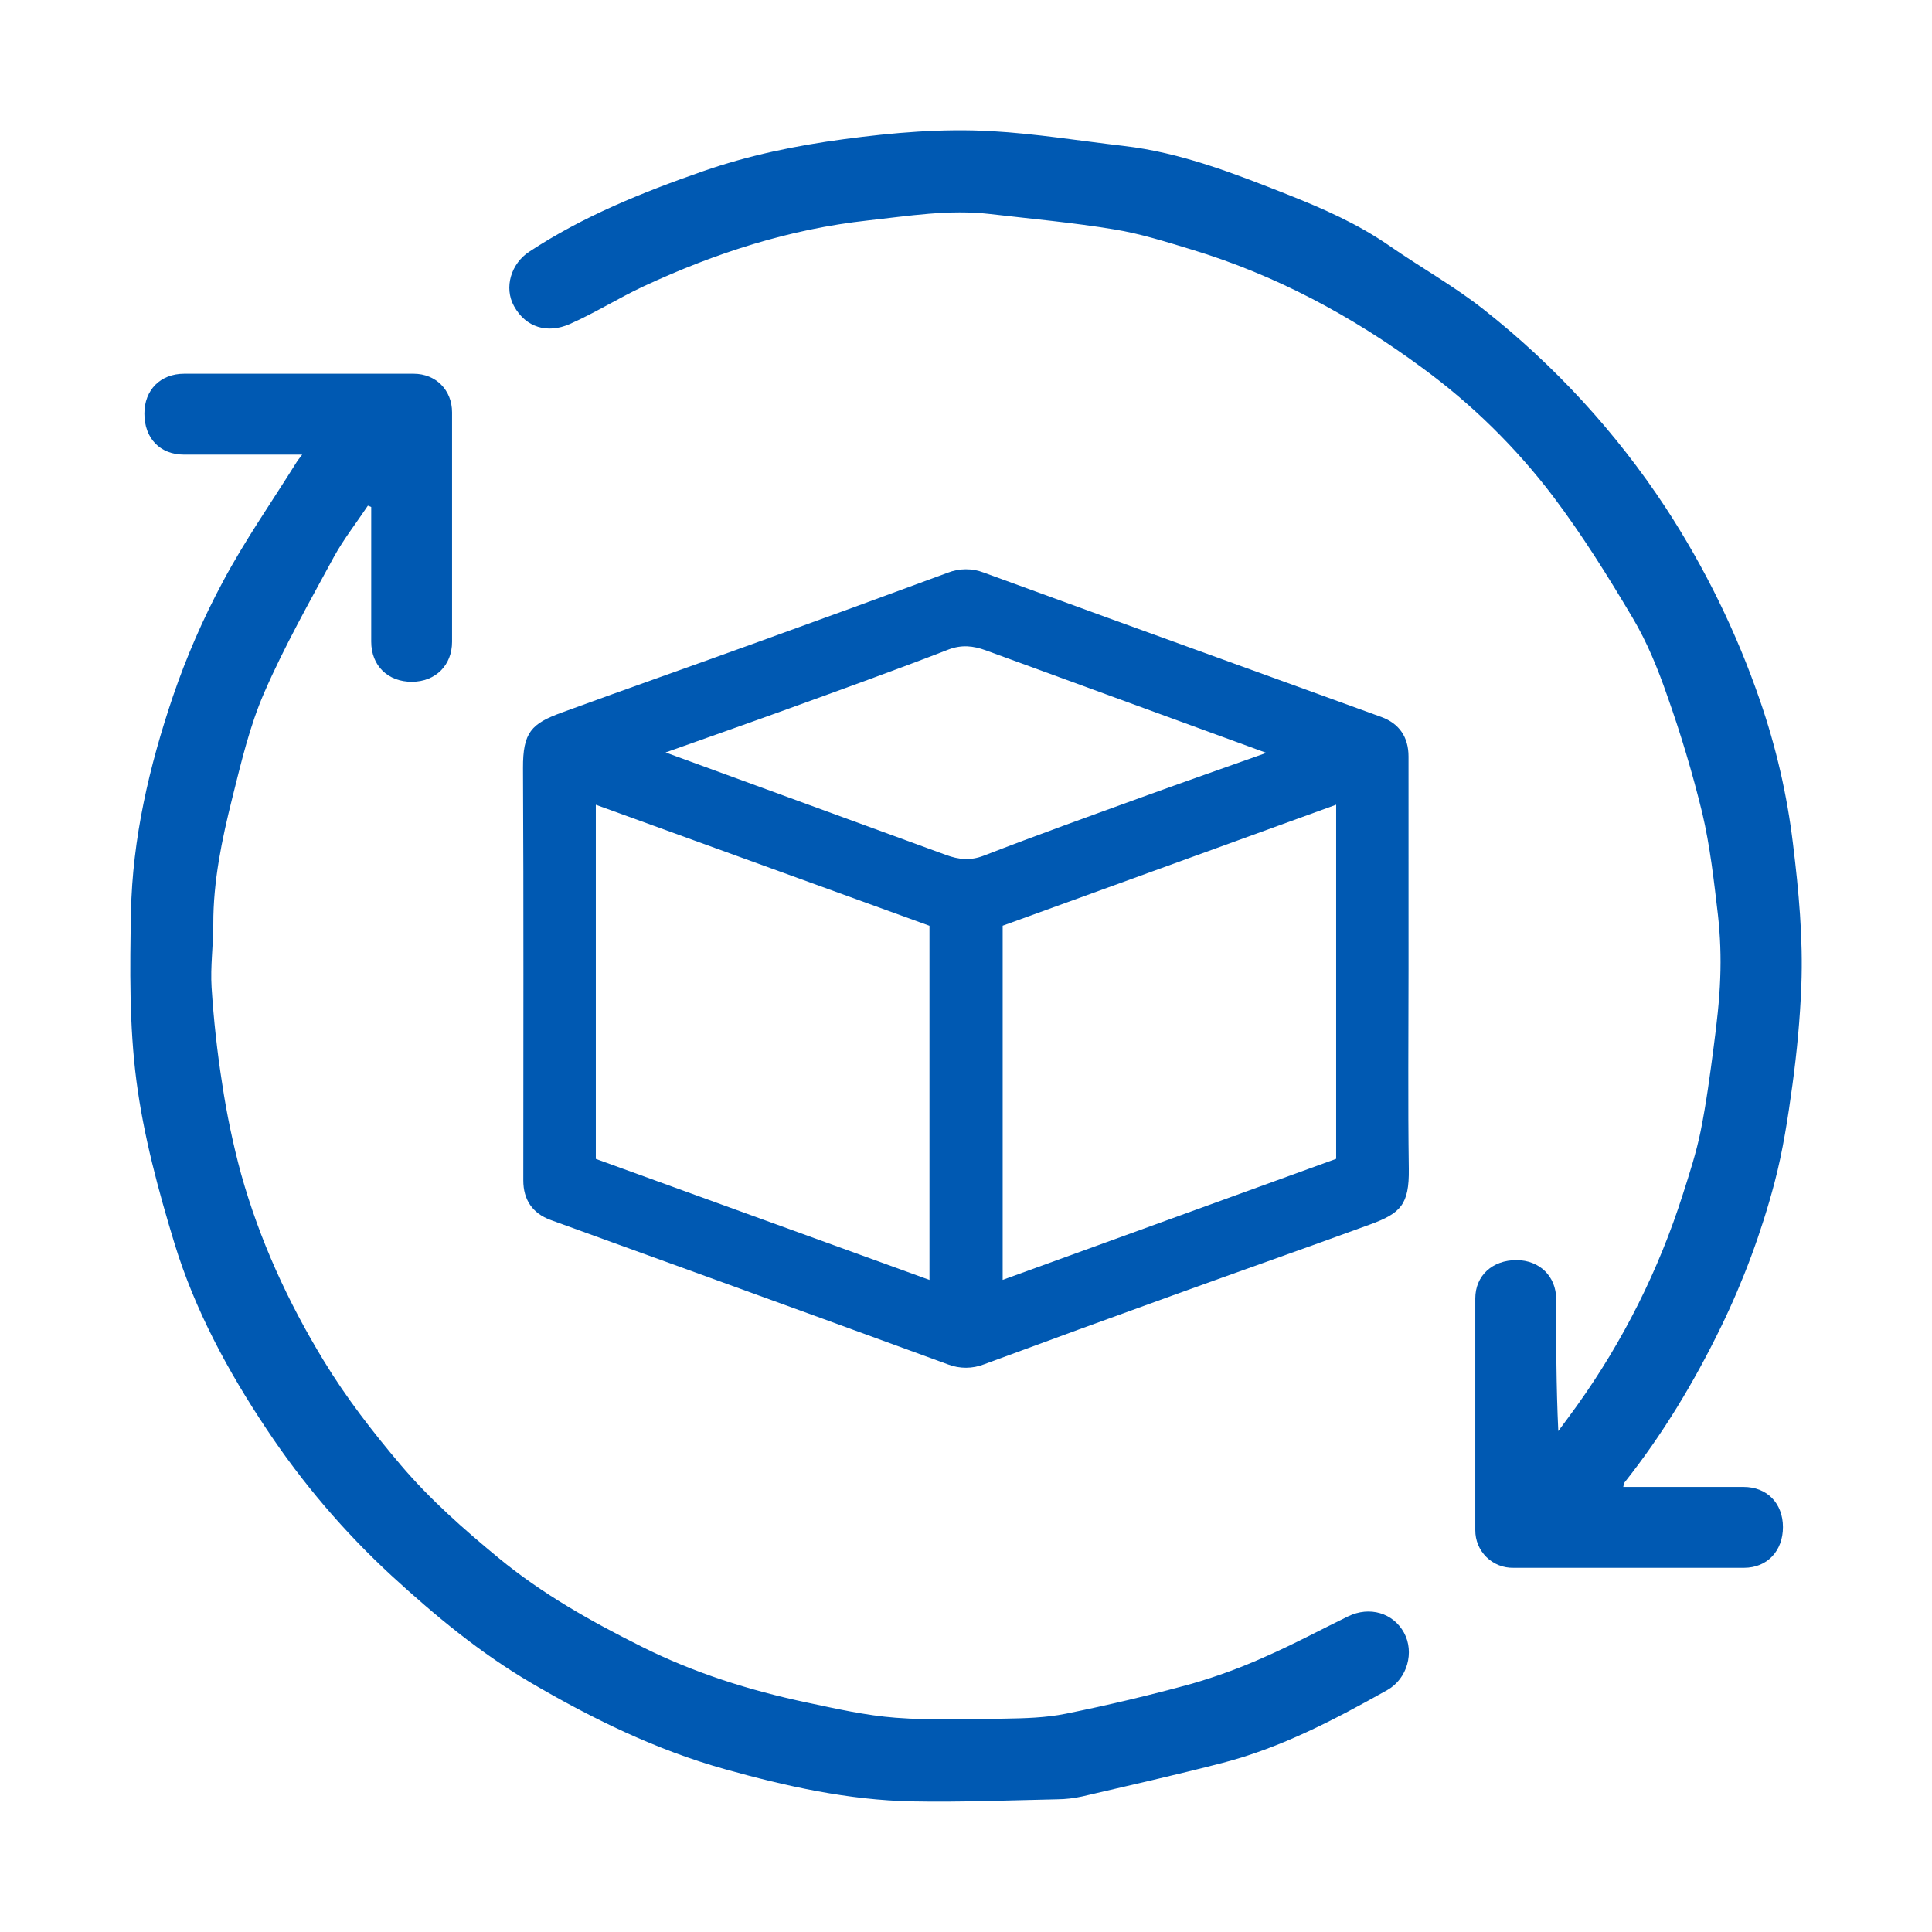 <svg xmlns="http://www.w3.org/2000/svg" xmlns:xlink="http://www.w3.org/1999/xlink" version="1.1" width="1080" height="1080" viewBox="0 0 1080 1080" xml:space="preserve">
<defs>
</defs>
<rect x="0" y="0" width="100%" height="100%" fill="transparent"/>
<g transform="matrix(1 0 0 1 540 540)" id="3ec3341a-0044-4a00-a366-b0f9205d046c">
</g>
<g transform="matrix(1 0 0 1 540 540)" id="5e12357f-0e57-4175-b072-f49c80fc7020">
<rect style="stroke: none; stroke-width: 1; stroke-dasharray: none; stroke-linecap: butt; stroke-dashoffset: 0; stroke-linejoin: miter; stroke-miterlimit: 4; fill: rgb(255,255,255); fill-rule: nonzero; opacity: 1; visibility: hidden;" vector-effect="non-scaling-stroke" x="-540" y="-540" rx="0" ry="0" width="1080" height="1080"/>
</g>
<g transform="matrix(1.27 0 0 1.27 540 540)">
<g style="">
		<g transform="matrix(1 0 0 1 -0.04 1.11)">
<path style="stroke: none; stroke-width: 1; stroke-dasharray: none; stroke-linecap: butt; stroke-dashoffset: 0; stroke-linejoin: miter; stroke-miterlimit: 4; fill: rgb(0,89,178); fill-rule: nonzero; opacity: 1;" vector-effect="non-scaling-stroke" transform=" translate(-640.48, -378.51)" d="M 835.31 378.69 C 835.31 408.01 835.01 437.34 835.43 466.69 C 835.66 482.46 831.77 486.26 818.43 491.15 C 789.52 501.73 760.43 511.92 731.52 522.39 Q 689.94 537.39 648.46 552.72 C 643.387 554.717 637.75 554.742 632.66 552.79 Q 577.74 532.7 522.77 512.79 C 501.07 504.91 479.35 497.09 457.66 489.18 C 449.72 486.28 445.66 480.3 445.66 471.76 C 445.66 411.28 445.84 350.76 445.53 290.32 C 445.45 274.55 449.2 270.75 462.53 265.86 C 491.44 255.28 520.53 245.09 549.44 234.62 Q 591.02 219.62 632.5 204.29 C 637.573 202.293 643.21 202.268 648.3 204.22 Q 703.22 224.3 758.19 244.17 C 779.89 252.05 801.61 259.87 823.3 267.78 C 831.24 270.67 835.3 276.66 835.3 285.2 Z M 477.58 306.43 L 477.58 462.31 L 624.44 515.58 L 624.44 359.7 Z M 656.66 359.67 L 656.66 515.55 L 803.45 462.28 L 803.45 306.41 Z M 508.28 283.41 L 552.92 299.72 Q 592.36 314.12 631.8 328.55 C 637.3 330.55 642.38 331.13 648.28 328.86 C 671.49 319.86 694.9 311.46 718.28 302.97 C 736.28 296.44 754.34 290.12 772.71 283.59 L 728.07 267.28 Q 688.63 252.88 649.2 238.45 C 643.69 236.45 638.61 235.87 632.71 238.14 C 609.5 247.14 586.09 255.54 562.71 264.03 C 544.72 270.56 526.65 276.88 508.28 283.41 Z" stroke-linecap="round"/>
</g>
		<g transform="matrix(1 0 0 1 83.43 -51.48)">
<path style="stroke: none; stroke-width: 1; stroke-dasharray: none; stroke-linecap: butt; stroke-dashoffset: 0; stroke-linejoin: miter; stroke-miterlimit: 4; fill: rgb(0,89,178); fill-rule: nonzero; opacity: 1;" vector-effect="non-scaling-stroke" transform=" translate(-723.96, -325.92)" d="M 929.83 606.69 C 947.83 606.69 965.29 606.69 982.78 606.69 C 993.11 606.69 1000.11 613.88 1000.12 624.37 C 1000.13 634.86 993.18 642.28 983.02 642.29 Q 932.28 642.29 881.53 642.29 C 877.08 642.396 872.777 640.693 869.605 637.57 C 866.434 634.447 864.664 630.171 864.7 625.72 Q 864.7 574.72 864.7 523.72 C 864.7 513.72 872.21 506.84 882.85 506.86 C 893 506.9 900.28 514 900.3 524 C 900.3 543.16 900.3 562.32 901.24 582.1 C 903.98 578.38 906.76 574.69 909.45 570.93 C 929.777 542.524 945.516 511.101 956.09 477.81 C 959.01 468.67 961.99 459.49 963.89 450.11 C 966.37 437.82 968.02 425.35 969.64 412.91 C 970.95 402.91 972.15 392.86 972.51 382.79 C 972.877 373.498 972.543 364.192 971.51 354.95 C 969.74 339.86 968.05 324.65 964.58 309.95 C 960.308 292.458 955.144 275.195 949.11 258.23 C 945.05 246.53 940.29 234.81 934 224.23 C 923.1 205.82 911.69 187.57 898.82 170.52 C 882.452 149.024 863.065 130.004 841.26 114.05 C 810.33 91.23 776.79 73.23 739.85 62.05 C 728.62 58.65 717.33 55.05 705.8 53.18 C 687.73 50.18 669.43 48.55 651.22 46.42 C 633.01 44.29 615.28 47.28 597.35 49.24 C 562.71 53.04 530.13 63.6 498.74 78.18 C 487.63 83.34 477.21 89.98 466.01 94.88 C 456.37 99.1 446.82 96.46 441.58 86.95 C 437.03 78.71 440.33 68.14 448.35 62.95 C 472 47.39 498 36.91 524.53 27.66 C 544.73 20.6 565.53 16.3 586.81 13.46 C 608.43 10.57 630.11 8.7 651.81 9.93 C 671.24 11.03 690.55 14.19 709.92 16.43 C 735.21 19.36 758.68 28.59 782.07 37.83 C 797.63 43.98 812.97 50.73 826.87 60.37 C 840.77 70.01 855.41 78.15 868.51 88.52 C 899.683 113.09 926.695 142.52 948.51 175.68 C 965.769 202.107 979.694 230.566 989.97 260.41 C 997.07 280.903 1001.955 302.097 1004.54 323.63 C 1007.08 344.42 1009.02 365.22 1008.21 386.13 C 1007.65 400.66 1006.27 415.21 1004.31 429.62 C 1002.35 444.03 1000.11 458.79 996.36 472.95 C 990.594 494.742 982.73 515.924 972.88 536.2 C 961.05 560.53 947.22 583.51 930.42 604.69 C 930.1 605 930.11 605.61 929.83 606.69 Z" stroke-linecap="round"/>
</g>
		<g transform="matrix(1 0 0 1 -86.45 53.56)">
<path style="stroke: none; stroke-width: 1; stroke-dasharray: none; stroke-linecap: butt; stroke-dashoffset: 0; stroke-linejoin: miter; stroke-miterlimit: 4; fill: rgb(0,89,178); fill-rule: nonzero; opacity: 1;" vector-effect="non-scaling-stroke" transform=" translate(-554.08, -430.96)" d="M 348.34 152.31 C 330.34 152.31 313.34 152.31 296.34 152.31 C 285.76 152.31 278.88 145.13 278.89 134.24 C 278.89 123.83 285.97 116.71 296.39 116.71 Q 346.88 116.71 397.39 116.71 C 407.17 116.71 414.31 123.88 414.31 133.71 Q 414.31 184.22 414.31 234.71 C 414.31 245.03 407.06 252.23 396.73 252.3 C 386.07 252.37 378.73 245.2 378.73 234.64 Q 378.73 207.4 378.73 180.14 L 378.73 175.37 L 377.26 174.78 C 372.26 182.3 366.6 189.49 362.26 197.4 C 351.6 217.09 340.51 236.66 331.61 257.14 C 325.19 271.91 321.46 287.94 317.52 303.65 C 312.99 321.78 309.17 340.1 309.22 359 C 309.22 368.29 307.88 377.63 308.47 386.86 C 309.38 401.03 310.92 415.19 313.13 429.21 C 315.13 442.625 317.915 455.911 321.47 469 C 329.6 498 342.02 525.17 357.74 551 C 367.74 567.47 379.39 582.5 391.74 597.06 C 404.59 612.18 419.41 625.26 434.74 637.91 C 454.03 653.83 475.59 665.91 497.74 676.98 C 520.82 688.56 545.32 696.27 570.53 701.6 C 583.45 704.33 596.47 707.3 609.58 708.29 C 625.41 709.49 641.4 708.97 657.3 708.69 C 666.39 708.54 675.65 708.31 684.51 706.51 C 703.11 702.73 721.63 698.36 739.94 693.31 C 751.067 690.094 761.948 686.084 772.5 681.31 C 784.79 675.94 796.64 669.54 808.72 663.66 C 818.18 659.06 828.56 662.14 833.33 670.87 C 837.99 679.39 834.82 691.11 825.97 696.1 C 802.8 709.1 779.26 721.51 753.32 728.2 C 732.84 733.49 712.2 738.15 691.59 742.95 C 688.029 743.733 684.396 744.149 680.75 744.19 C 659.46 744.63 638.15 745.52 616.88 745.11 C 588.75 744.56 561.37 738.47 534.41 730.93 C 504.23 722.49 476.22 708.82 449.22 693.01 C 426.68 679.81 406.78 663.29 387.6 645.68 C 366.781 626.472 348.339 604.838 332.67 581.24 C 315.67 555.8 301.05 528.72 292.09 499.37 C 285 476.05 278.54 452.14 275.39 428 C 272.21 403.58 272.51 378.56 272.98 353.84 C 273.61 321.18 281.05 289.46 291.47 258.68 C 297.412 241.271 304.77 224.378 313.47 208.17 C 323.06 190.17 334.78 173.4 345.59 156.1 C 346.23 155 347.06 154 348.34 152.31 Z" stroke-linecap="round"/>
</g>
</g>
</g>
</svg>
